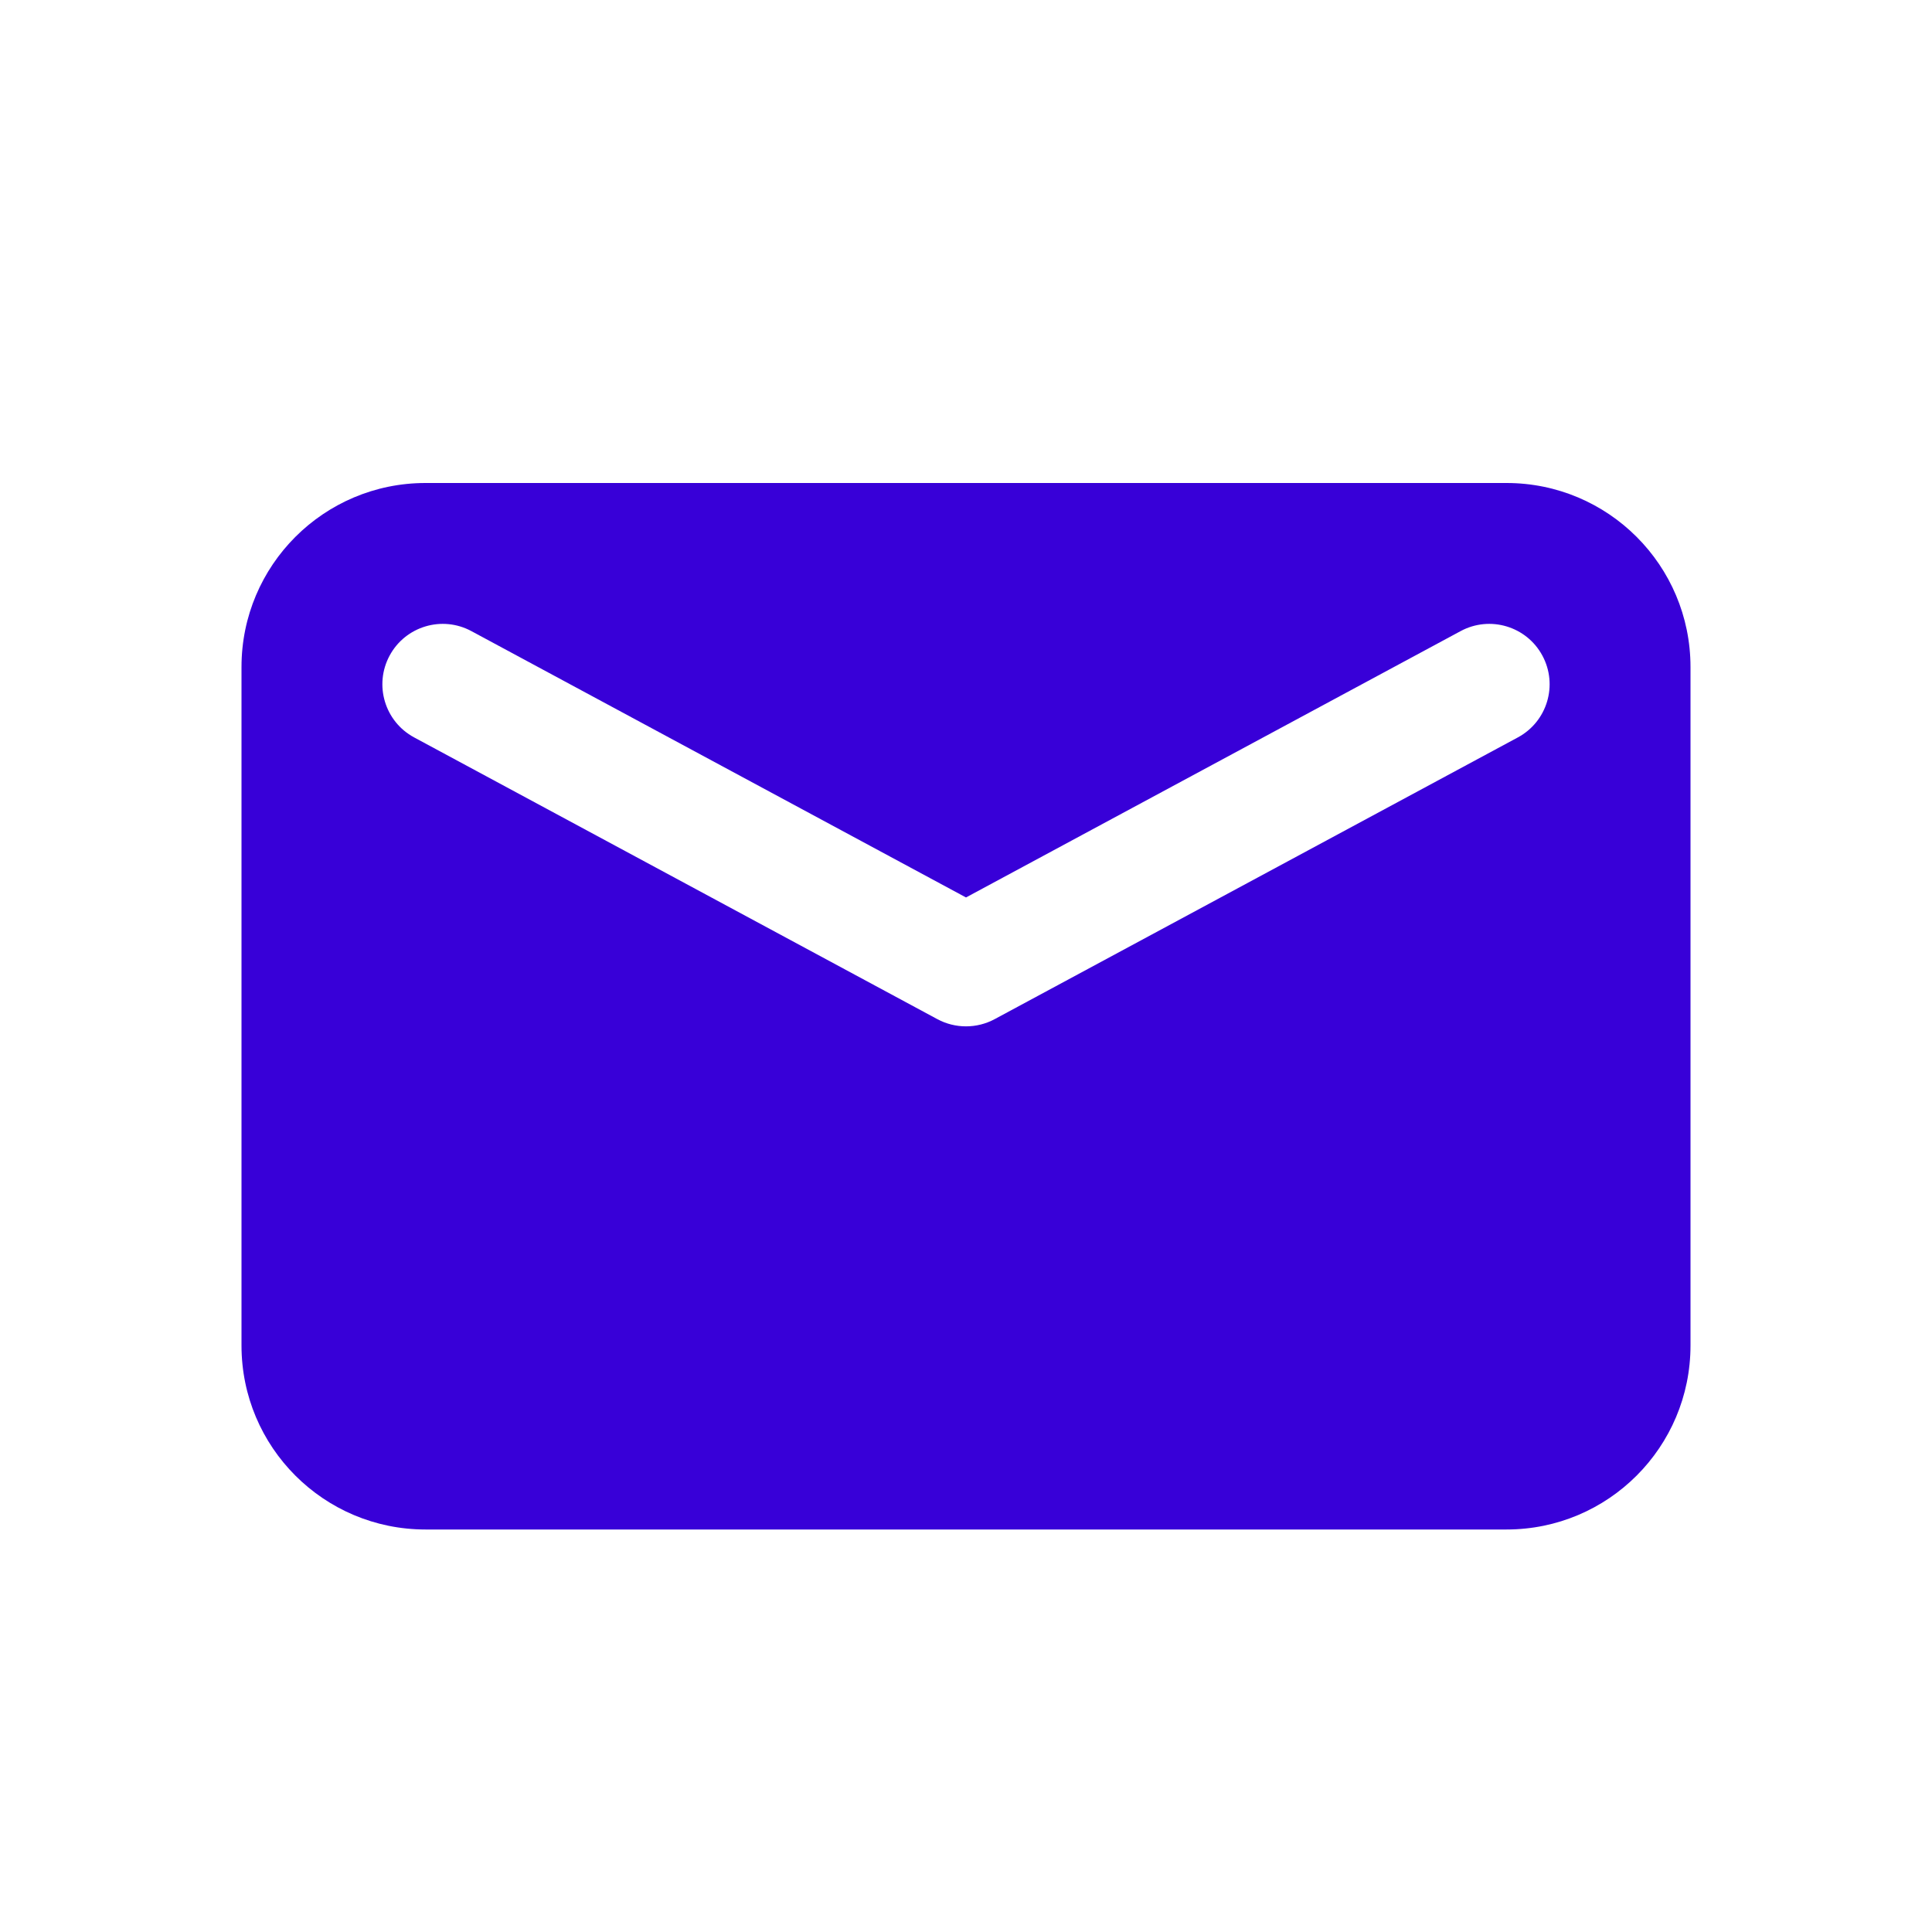 <svg width="21" height="21" viewBox="0 0 21 21" fill="none" xmlns="http://www.w3.org/2000/svg">
<path fill-rule="evenodd" clip-rule="evenodd" d="M4.625 5.25C3.52 5.25 2.625 6.145 2.625 7.25V14.625C2.625 15.73 3.52 16.625 4.625 16.625H16.375C17.48 16.625 18.375 15.73 18.375 14.625V7.25C18.375 6.145 17.48 5.25 16.375 5.25H4.625ZM16.765 7.126C16.593 6.807 16.195 6.688 15.876 6.86L10.5 9.755L5.124 6.86C4.805 6.688 4.407 6.807 4.235 7.126C4.063 7.445 4.182 7.843 4.501 8.015L10.189 11.078C10.383 11.182 10.617 11.182 10.811 11.078L16.499 8.015C16.818 7.843 16.937 7.445 16.765 7.126Z" fill="#3800D8"/>
</svg>
